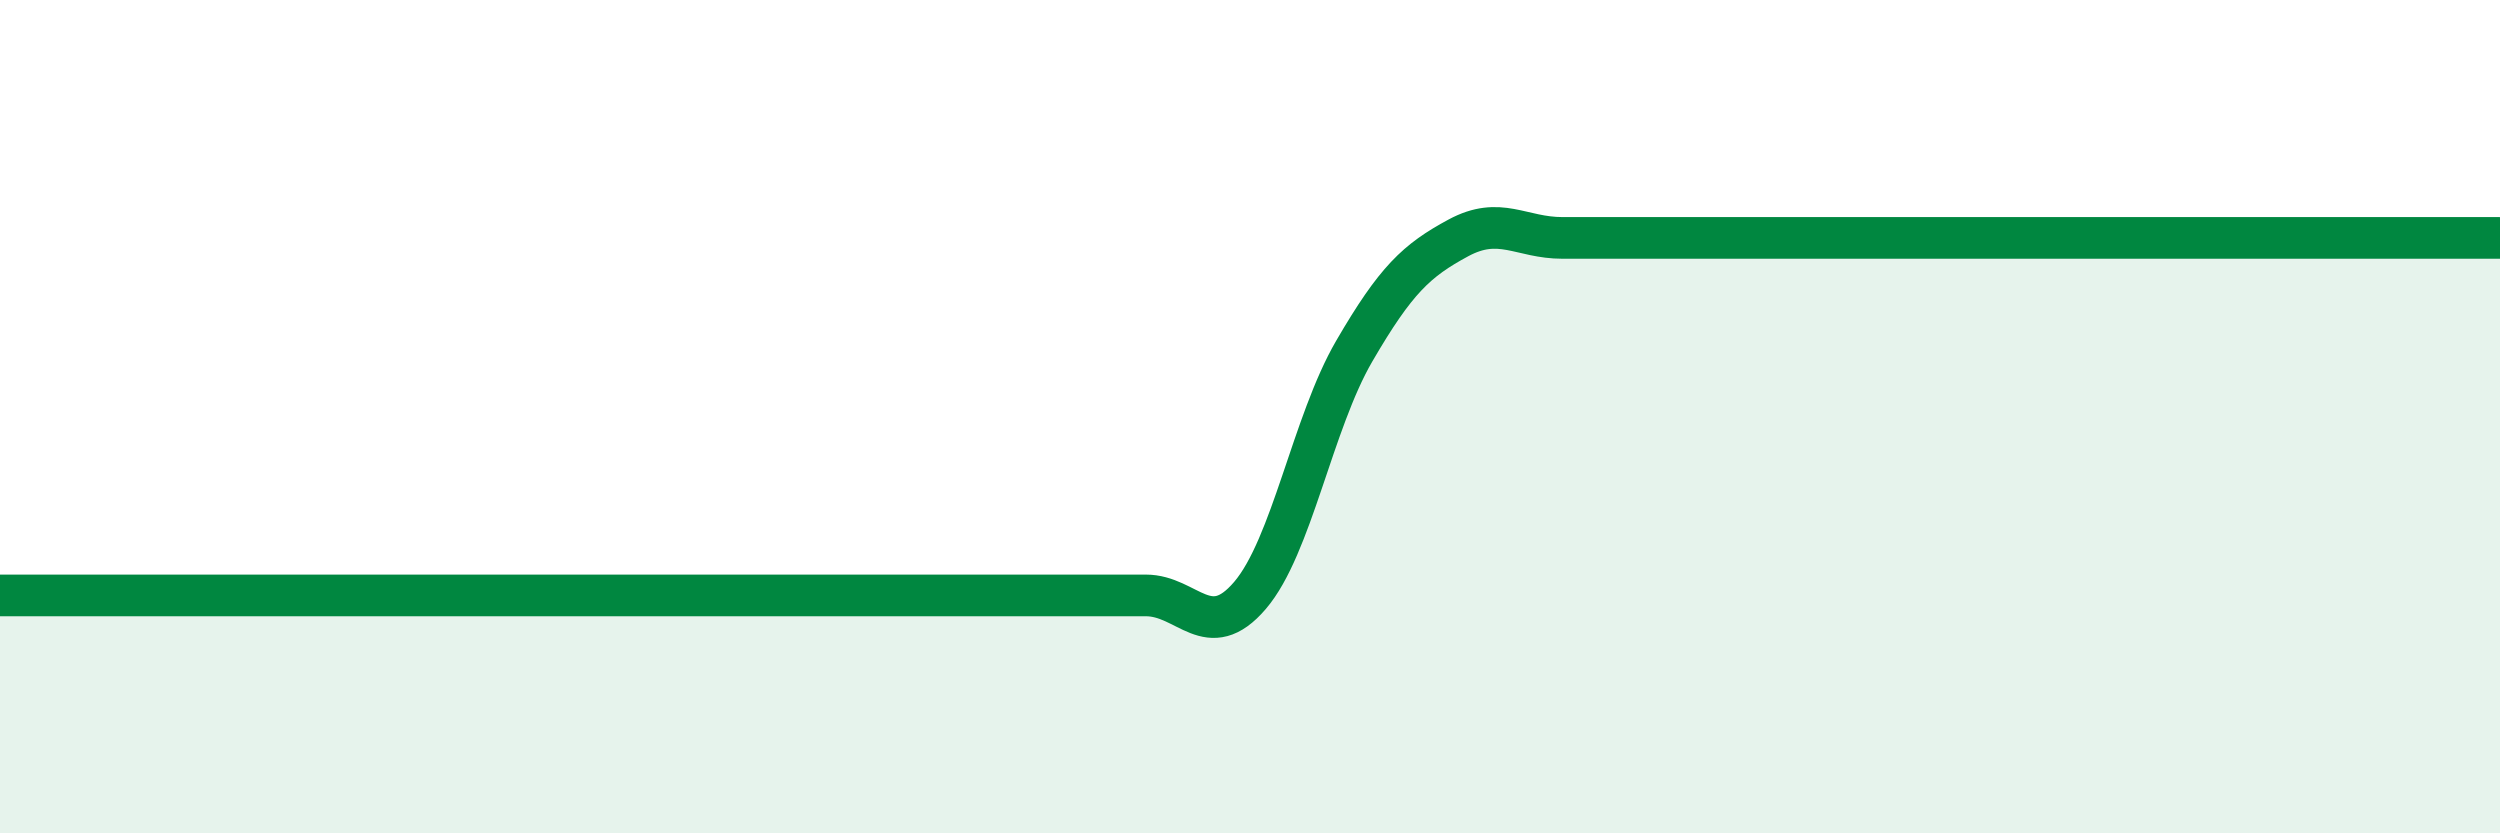 
    <svg width="60" height="20" viewBox="0 0 60 20" xmlns="http://www.w3.org/2000/svg">
      <path
        d="M 0,14.29 C 0.5,14.29 1.5,14.29 2.5,14.29 C 3.5,14.29 4,14.29 5,14.29 C 6,14.29 6.5,14.29 7.5,14.29 C 8.5,14.29 9,14.29 10,14.29 C 11,14.29 11.5,14.29 12.5,14.29 C 13.5,14.29 14,14.29 15,14.29 C 16,14.29 16.5,14.29 17.5,14.29 C 18.5,14.29 19,14.29 20,14.29 C 21,14.29 21.5,14.29 22.5,14.29 C 23.5,14.29 24,14.29 25,14.29 C 26,14.29 26.5,14.29 27.5,14.29 C 28.5,14.29 29,15.46 30,14.29 C 31,13.12 31.5,10.15 32.5,8.43 C 33.5,6.71 34,6.25 35,5.71 C 36,5.17 36.5,5.71 37.5,5.71 C 38.5,5.71 39,5.71 40,5.71 C 41,5.71 41.5,5.71 42.5,5.71 C 43.5,5.71 44,5.71 45,5.71 C 46,5.71 46.5,5.71 47.5,5.71 C 48.5,5.71 49,5.71 50,5.71 C 51,5.71 51.5,5.71 52.5,5.71 C 53.5,5.71 53.5,5.71 55,5.71 C 56.5,5.71 59,5.71 60,5.71L60 20L0 20Z"
        fill="#008740"
        opacity="0.1"
        stroke-linecap="round"
        stroke-linejoin="round"
      />
      <path
        d="M 0,14.29 C 0.5,14.29 1.5,14.29 2.5,14.29 C 3.5,14.29 4,14.29 5,14.29 C 6,14.29 6.5,14.29 7.5,14.29 C 8.5,14.29 9,14.29 10,14.29 C 11,14.29 11.5,14.29 12.5,14.29 C 13.5,14.29 14,14.29 15,14.29 C 16,14.29 16.5,14.29 17.5,14.29 C 18.5,14.29 19,14.29 20,14.29 C 21,14.29 21.5,14.29 22.5,14.29 C 23.5,14.29 24,14.29 25,14.29 C 26,14.29 26.5,14.29 27.5,14.29 C 28.5,14.29 29,15.46 30,14.29 C 31,13.12 31.5,10.15 32.5,8.43 C 33.5,6.71 34,6.25 35,5.71 C 36,5.17 36.5,5.71 37.5,5.71 C 38.5,5.71 39,5.71 40,5.71 C 41,5.71 41.5,5.71 42.5,5.71 C 43.5,5.71 44,5.71 45,5.71 C 46,5.71 46.5,5.71 47.5,5.71 C 48.5,5.71 49,5.71 50,5.71 C 51,5.71 51.5,5.71 52.5,5.71 C 53.5,5.71 53.5,5.71 55,5.71 C 56.5,5.71 59,5.71 60,5.71"
        stroke="#008740"
        stroke-width="1"
        fill="none"
        stroke-linecap="round"
        stroke-linejoin="round"
      />
    </svg>
  